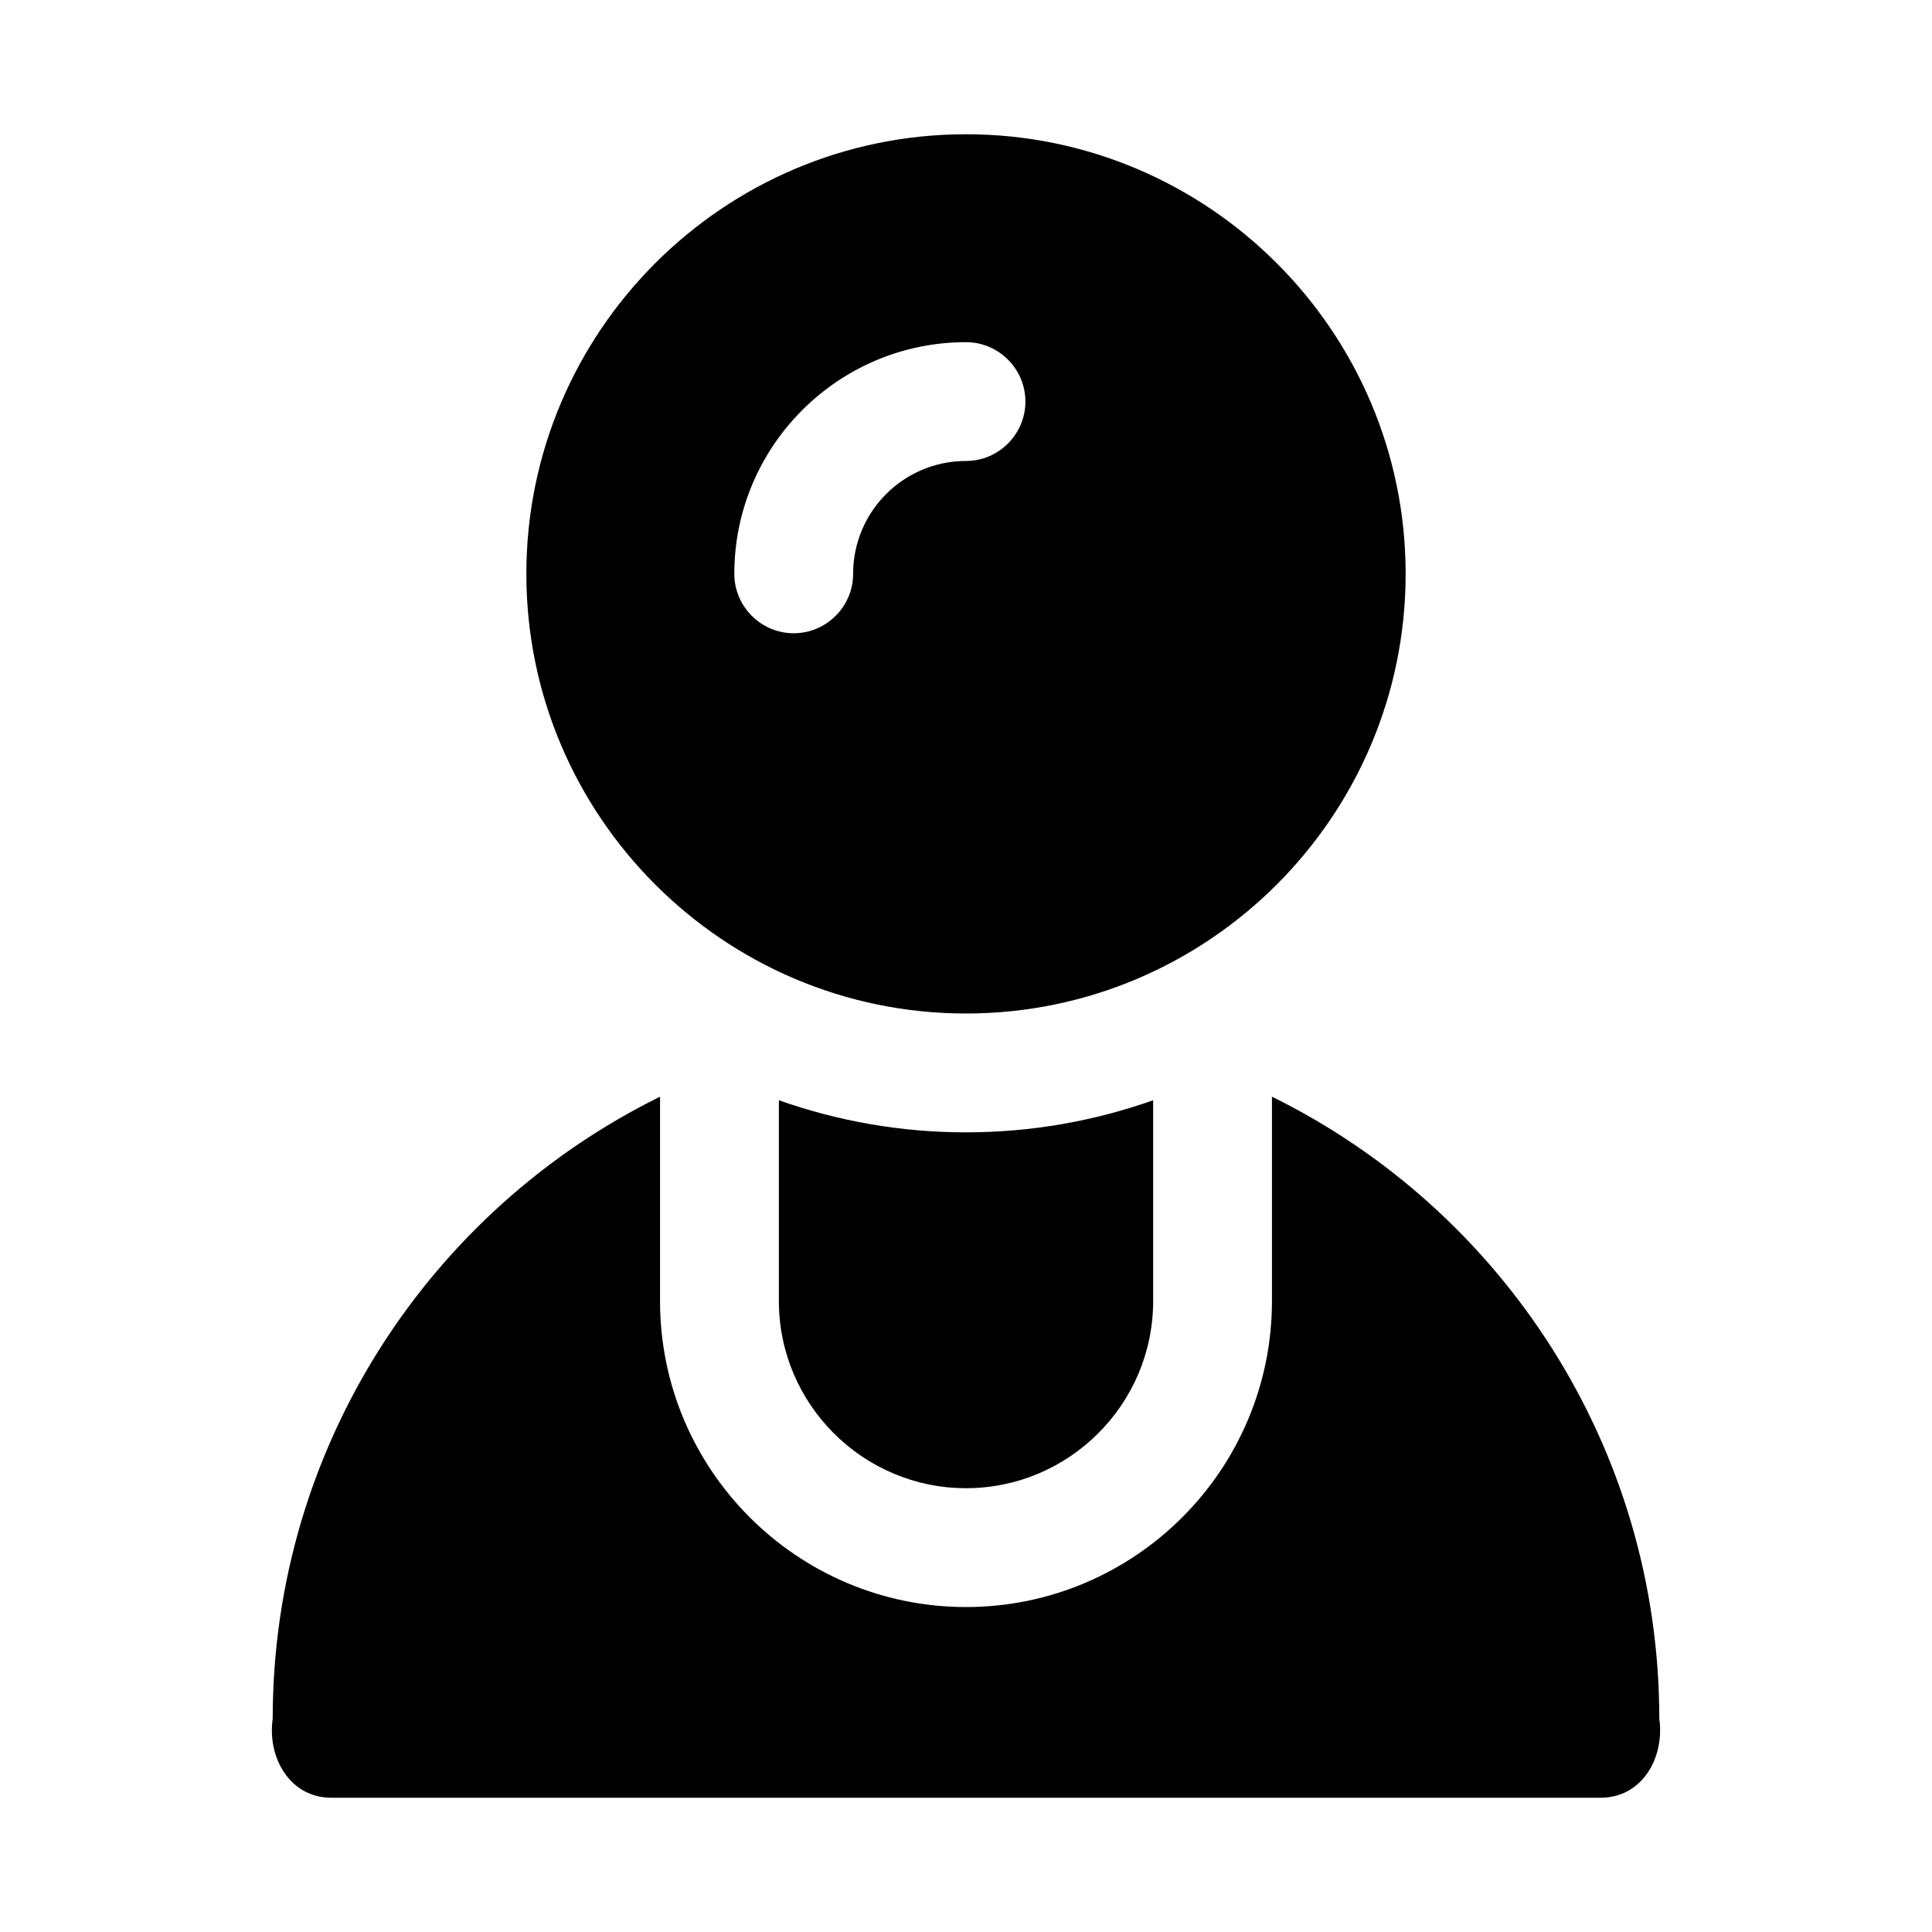 <?xml version="1.0" encoding="UTF-8"?>
<!-- Uploaded to: SVG Repo, www.svgrepo.com, Generator: SVG Repo Mixer Tools -->
<svg fill="#000000" width="800px" height="800px" version="1.1" viewBox="144 144 512 512" xmlns="http://www.w3.org/2000/svg">
 <g>
  <path d="m481.08 434.64v54.16c0 44.715-36.367 81.082-81.082 81.082s-81.082-36.367-81.082-81.082v-54.16c-60.773 29.914-102.65 92.574-102.65 164.84-1.465 10.219 4.504 21.051 15.742 20.941h335.98c11.242 0.109 17.207-10.723 15.742-20.941 0.004-72.266-41.875-134.93-102.64-164.84z"/>
  <path d="m350.41 435.58v53.215c0 27.395 22.355 49.594 49.594 49.594s49.594-22.199 49.594-49.594v-53.215c-15.59 5.512-32.277 8.504-49.594 8.504-17.32 0-34.008-2.992-49.594-8.504z"/>
  <path d="m400 412.59c64.234 0 116.51-52.27 116.51-116.51-0.004-64.234-52.273-116.5-116.51-116.5-64.238 0-116.51 52.27-116.51 116.5 0 64.238 52.27 116.51 116.51 116.51zm0-177.91c8.66 0 15.742 7.086 15.742 15.742 0 8.66-7.086 15.742-15.742 15.742-16.531 0-29.914 13.383-29.914 29.914 0 8.66-7.086 15.742-15.742 15.742-8.66 0-15.742-7.086-15.742-15.742-0.004-33.848 27.547-61.398 61.398-61.398z"/>
 </g>
</svg>